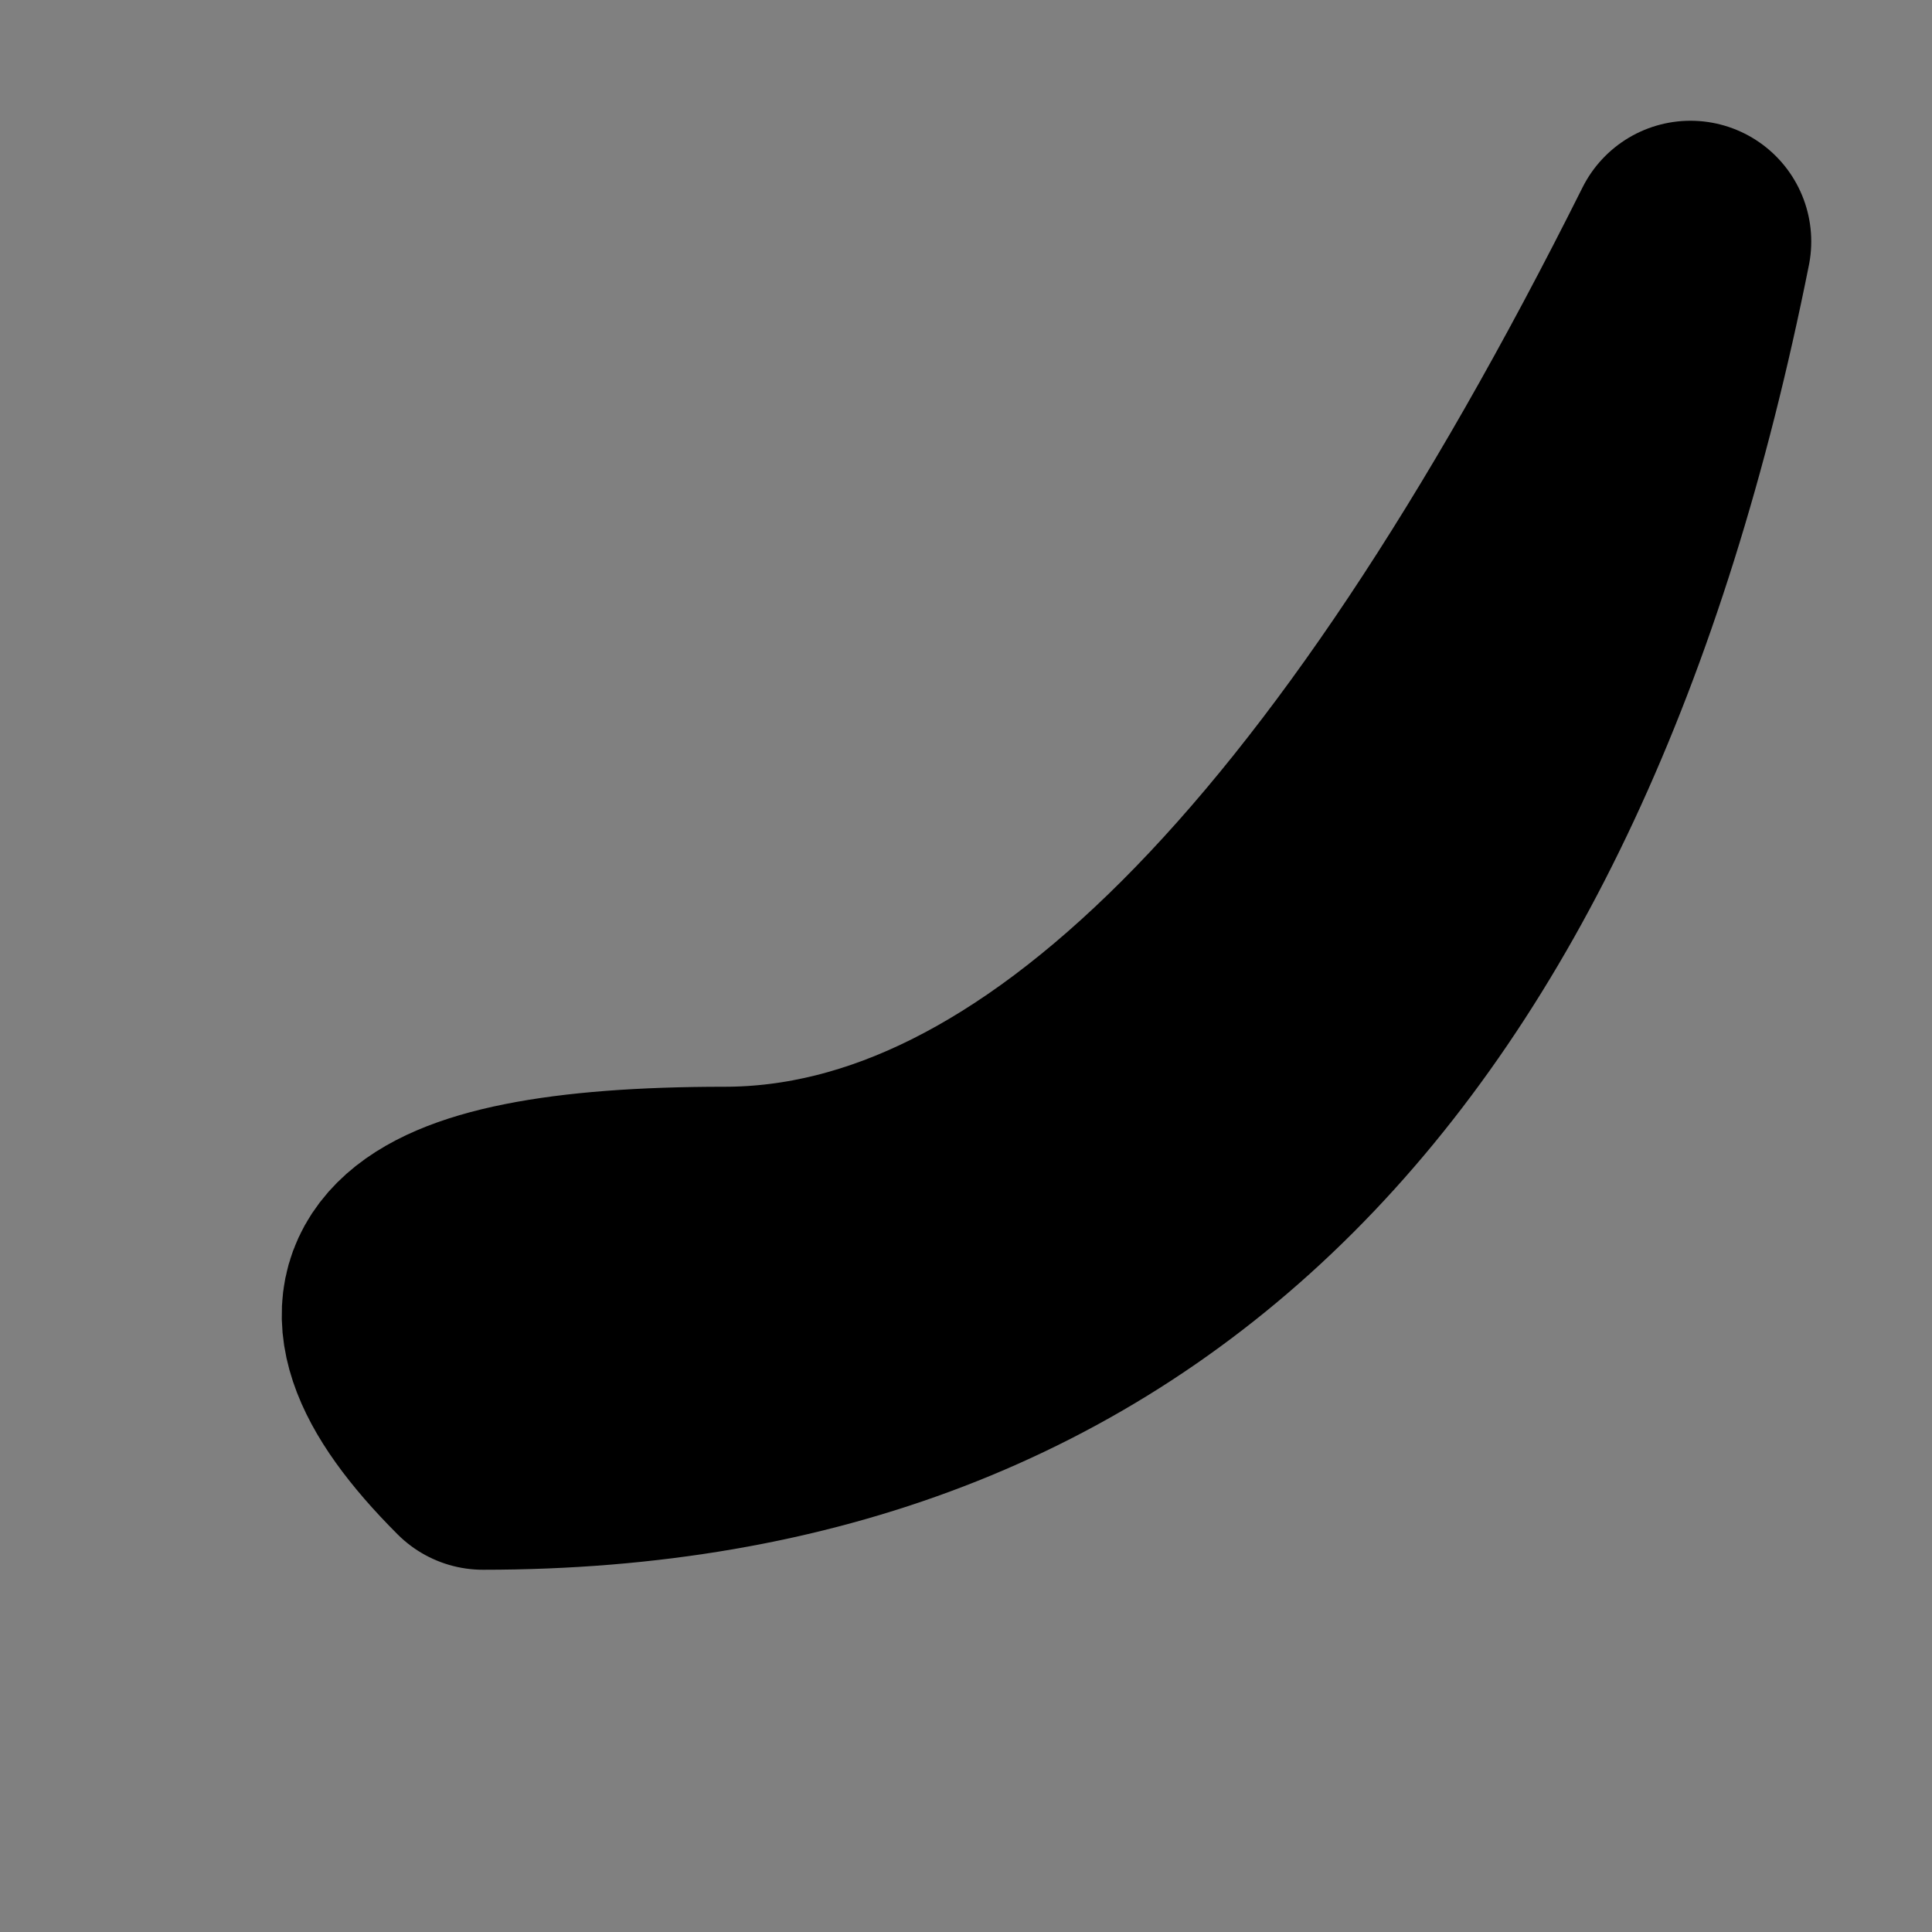 <?xml version="1.0" encoding="UTF-8" standalone="no"?>
<svg xmlns:xlink="http://www.w3.org/1999/xlink" height="0.4px" width="0.4px" xmlns="http://www.w3.org/2000/svg">
  <rect width="100%" height="100%" fill="#808080" stroke="none"/>
  <g transform="matrix(1.0, 0.0, 0.0, 1.0, 0.05, 0.05)">
    <path d="M0.3 0.0 Q0.25 0.25 0.05 0.25 0.0 0.2 0.1 0.2 0.2 0.2 0.3 0.0" fill="#ffffff" fill-rule="evenodd" stroke="none"/>
    <path d="M0.3 0.0 Q0.25 0.25 0.05 0.25 0.0 0.2 0.1 0.2 0.2 0.2 0.3 0.0 Z" fill="none" stroke="#000000" stroke-linecap="round" stroke-linejoin="round" stroke-width="0.05"/>
  </g>
</svg>
